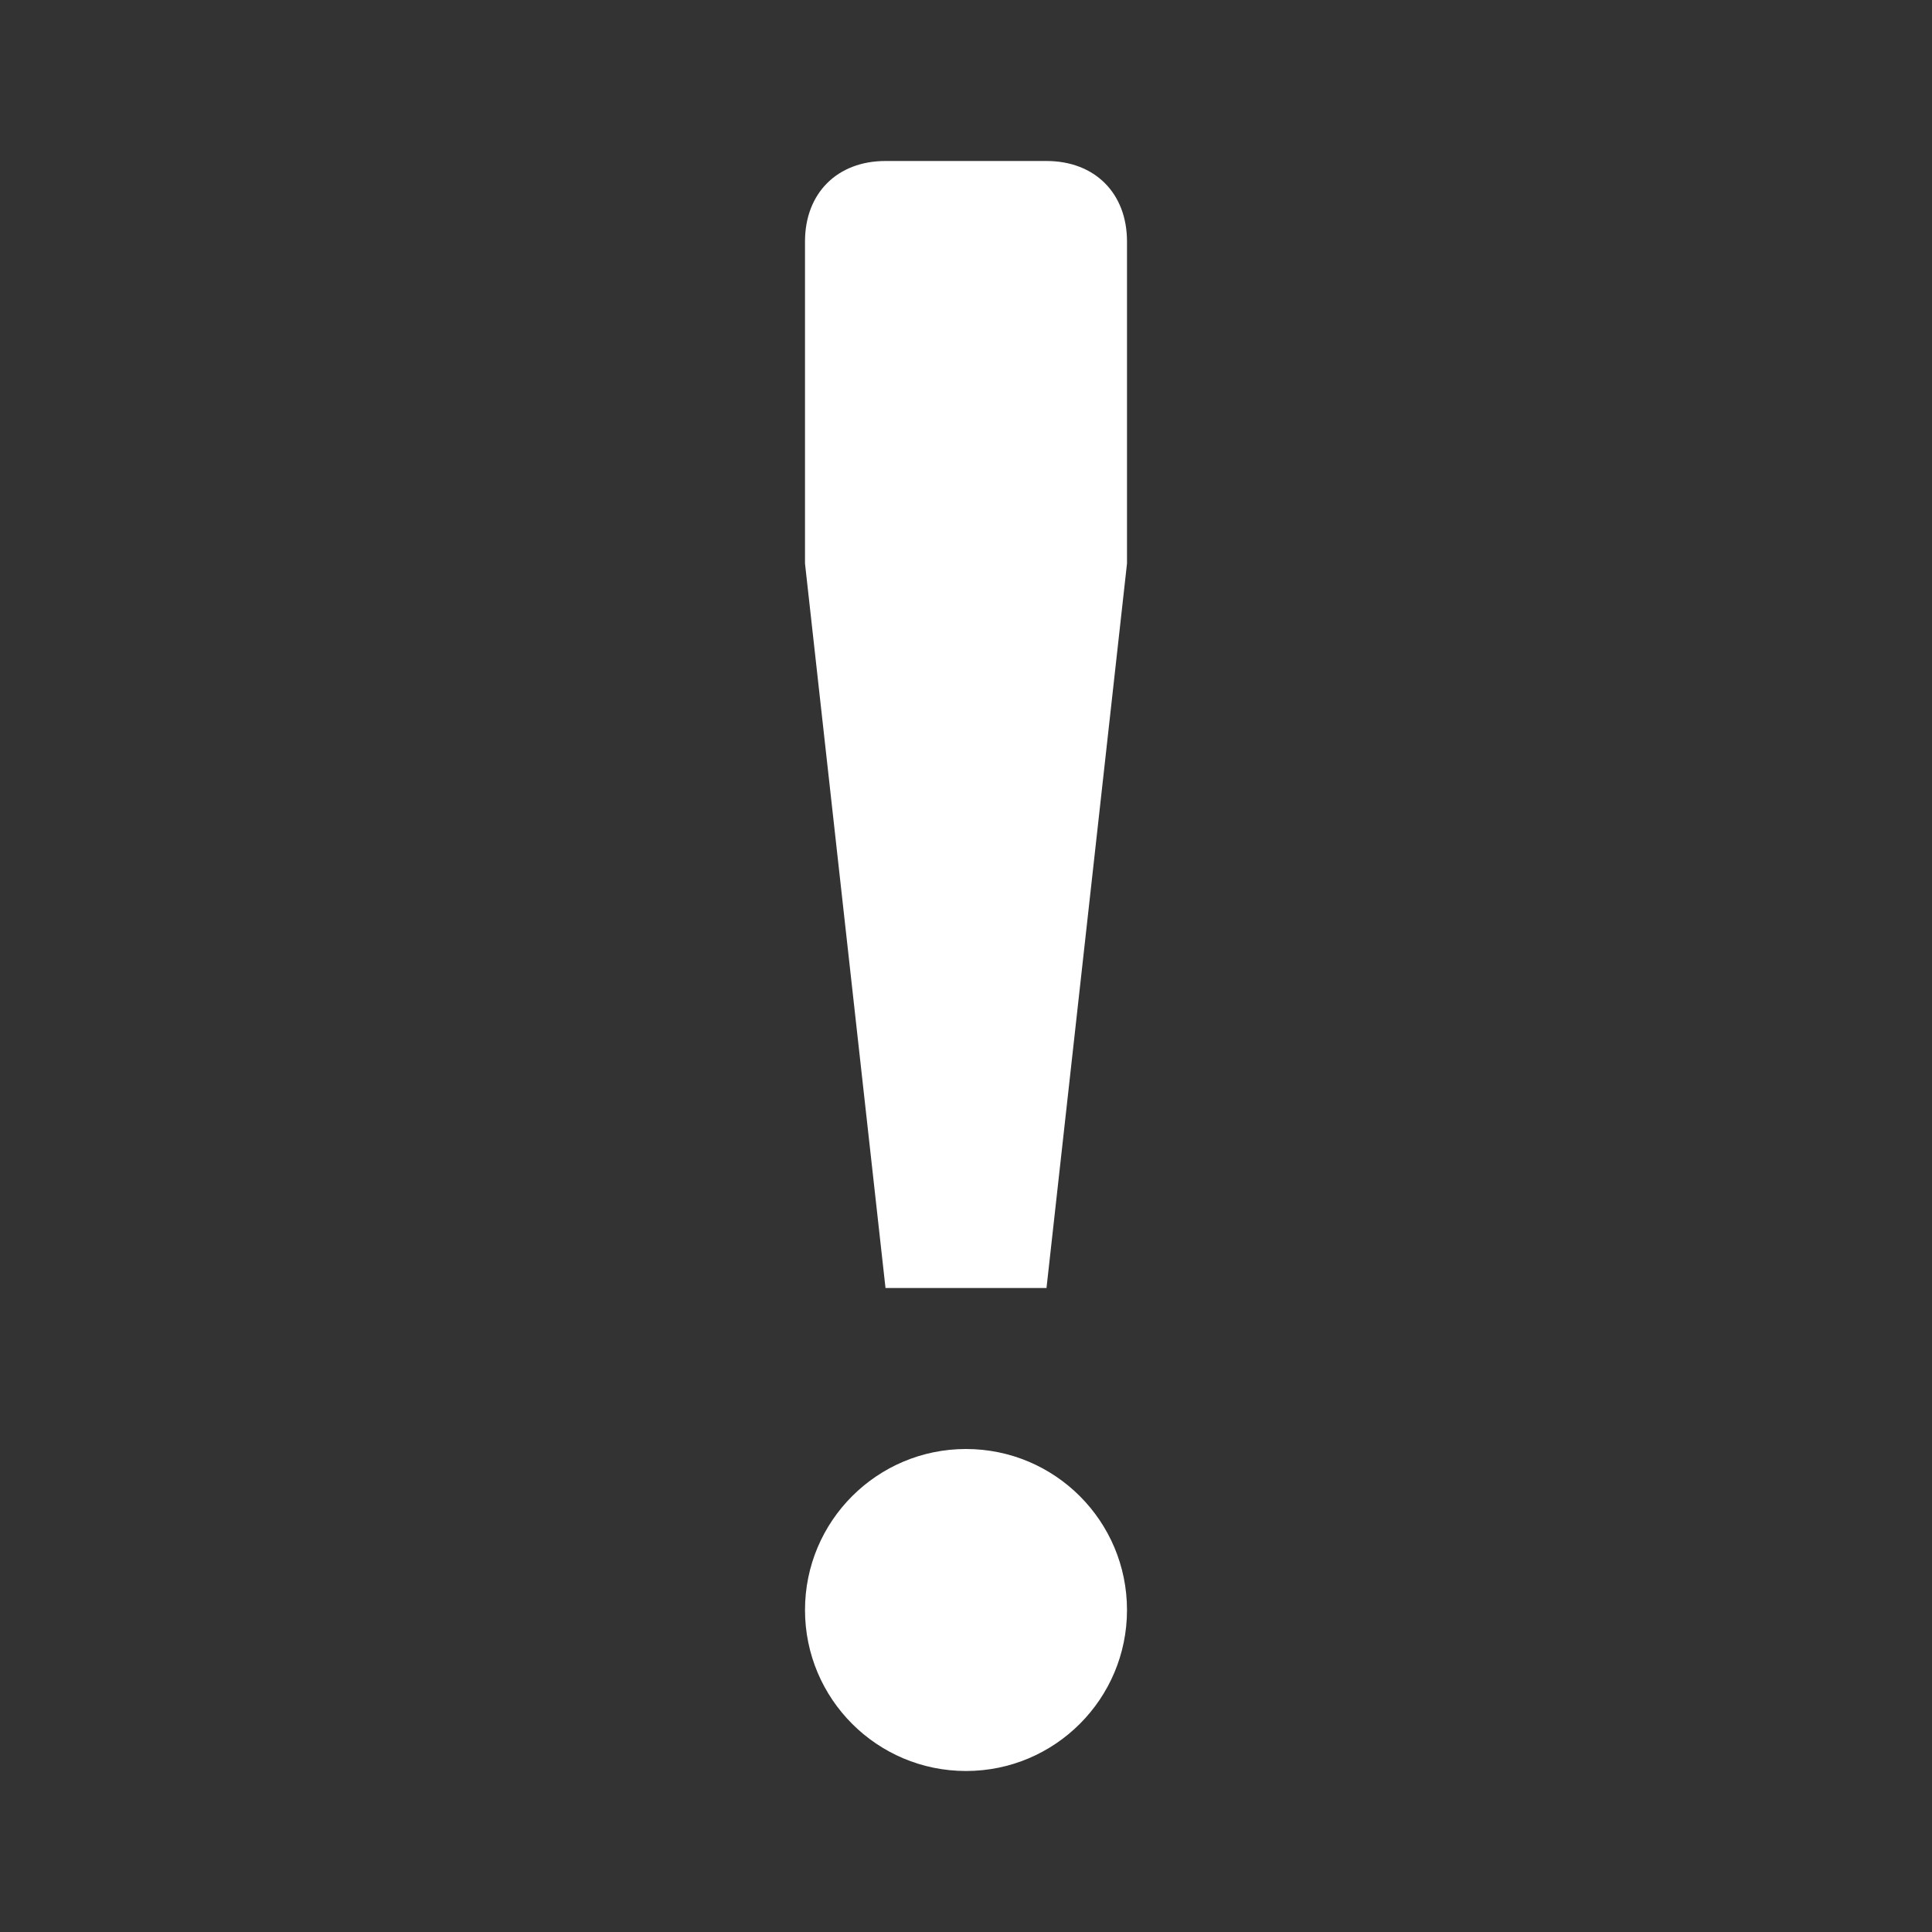 <svg height='100px' width='100px'  fill="#ffffff" xmlns="http://www.w3.org/2000/svg" xmlns:xlink="http://www.w3.org/1999/xlink" version="1.1" baseProfile="tiny" x="0px" y="0px" viewBox="-7.5 16.5 24 24" xml:space="preserve"><rect x="-7.5" y="16.5" width="24" height="24" fill="#333333" stroke="none"/><g><path d="M5.5,18.5h-2c-0.6,0-1,0.4-1,1v4l1,9h2l1-9v-4C6.5,18.9,6.1,18.5,5.5,18.5z"></path><circle cx="4.5" cy="36.5" r="2"></circle></g></svg>